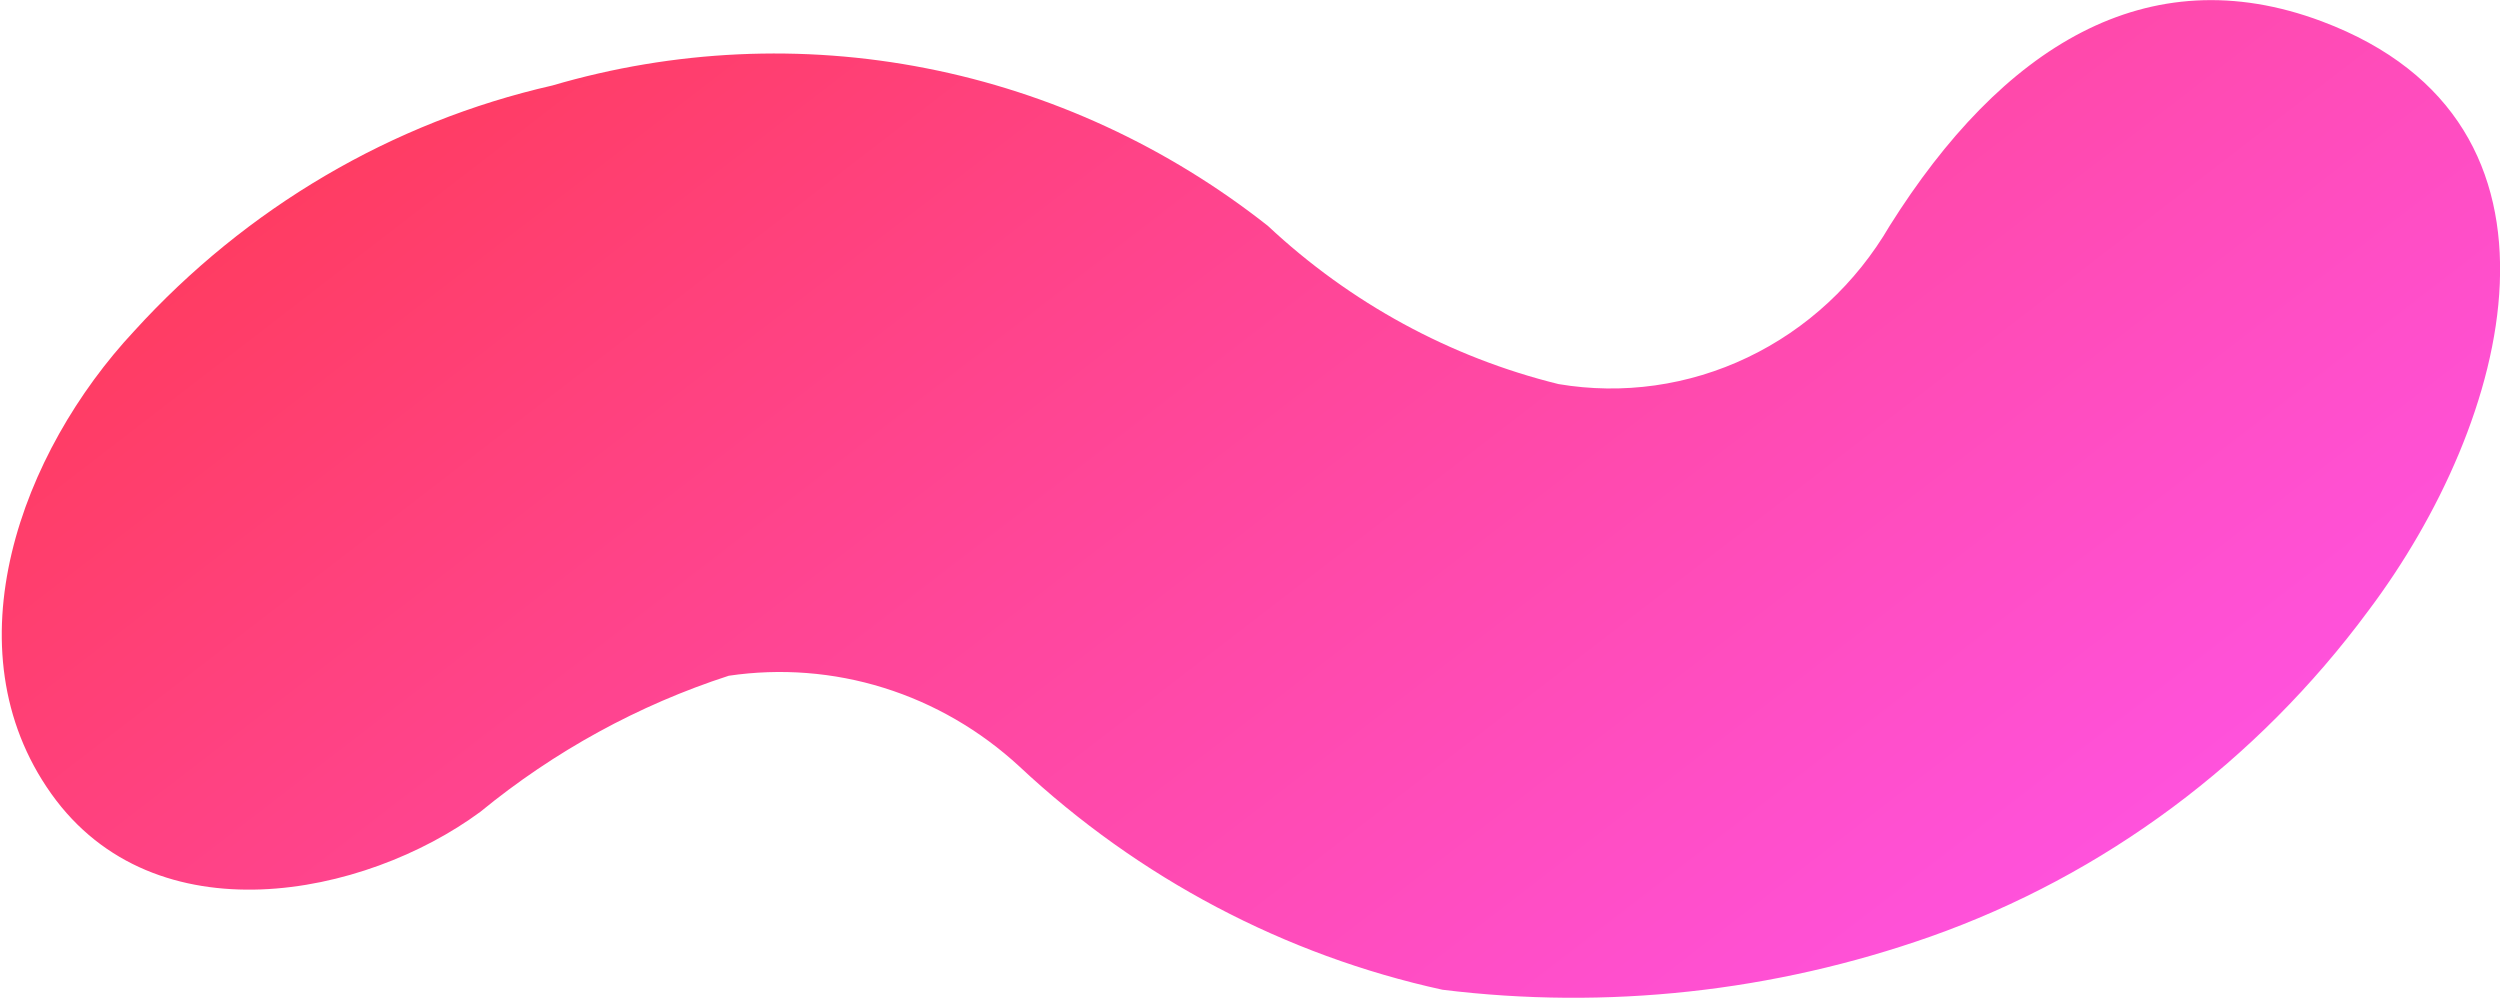 <svg width="30" height="12" viewBox="0 0 30 12" fill="none" xmlns="http://www.w3.org/2000/svg">
<path d="M27.864 0.257C31.113 1.478 30.119 5.071 28.42 7.329C27.081 9.141 25.251 10.502 23.163 11.24C21.283 11.902 19.283 12.12 17.31 11.877C15.418 11.463 13.666 10.539 12.233 9.198C11.763 8.764 11.208 8.442 10.605 8.254C10.003 8.066 9.368 8.017 8.745 8.109C7.663 8.46 6.652 9.014 5.764 9.742C4.372 10.768 1.858 11.271 0.616 9.526C-0.626 7.781 0.258 5.42 1.61 3.973C2.957 2.491 4.706 1.464 6.628 1.026C8.087 0.598 9.623 0.526 11.114 0.819C12.604 1.111 14.008 1.759 15.214 2.71C16.203 3.636 17.403 4.289 18.702 4.609C19.472 4.739 20.262 4.628 20.971 4.289C21.68 3.951 22.273 3.401 22.676 2.71C24.018 0.575 25.757 -0.534 27.864 0.257Z" fill="url(#paint0_linear_9468_2)"/>
<defs>
<linearGradient id="paint0_linear_9468_2" x1="5.028" y1="-8.387" x2="23.358" y2="15.402" gradientUnits="userSpaceOnUse">
<stop stop-color="#FF3434"/>
<stop offset="1" stop-color="#FF55EE"/>
</linearGradient>
</defs>
</svg>

